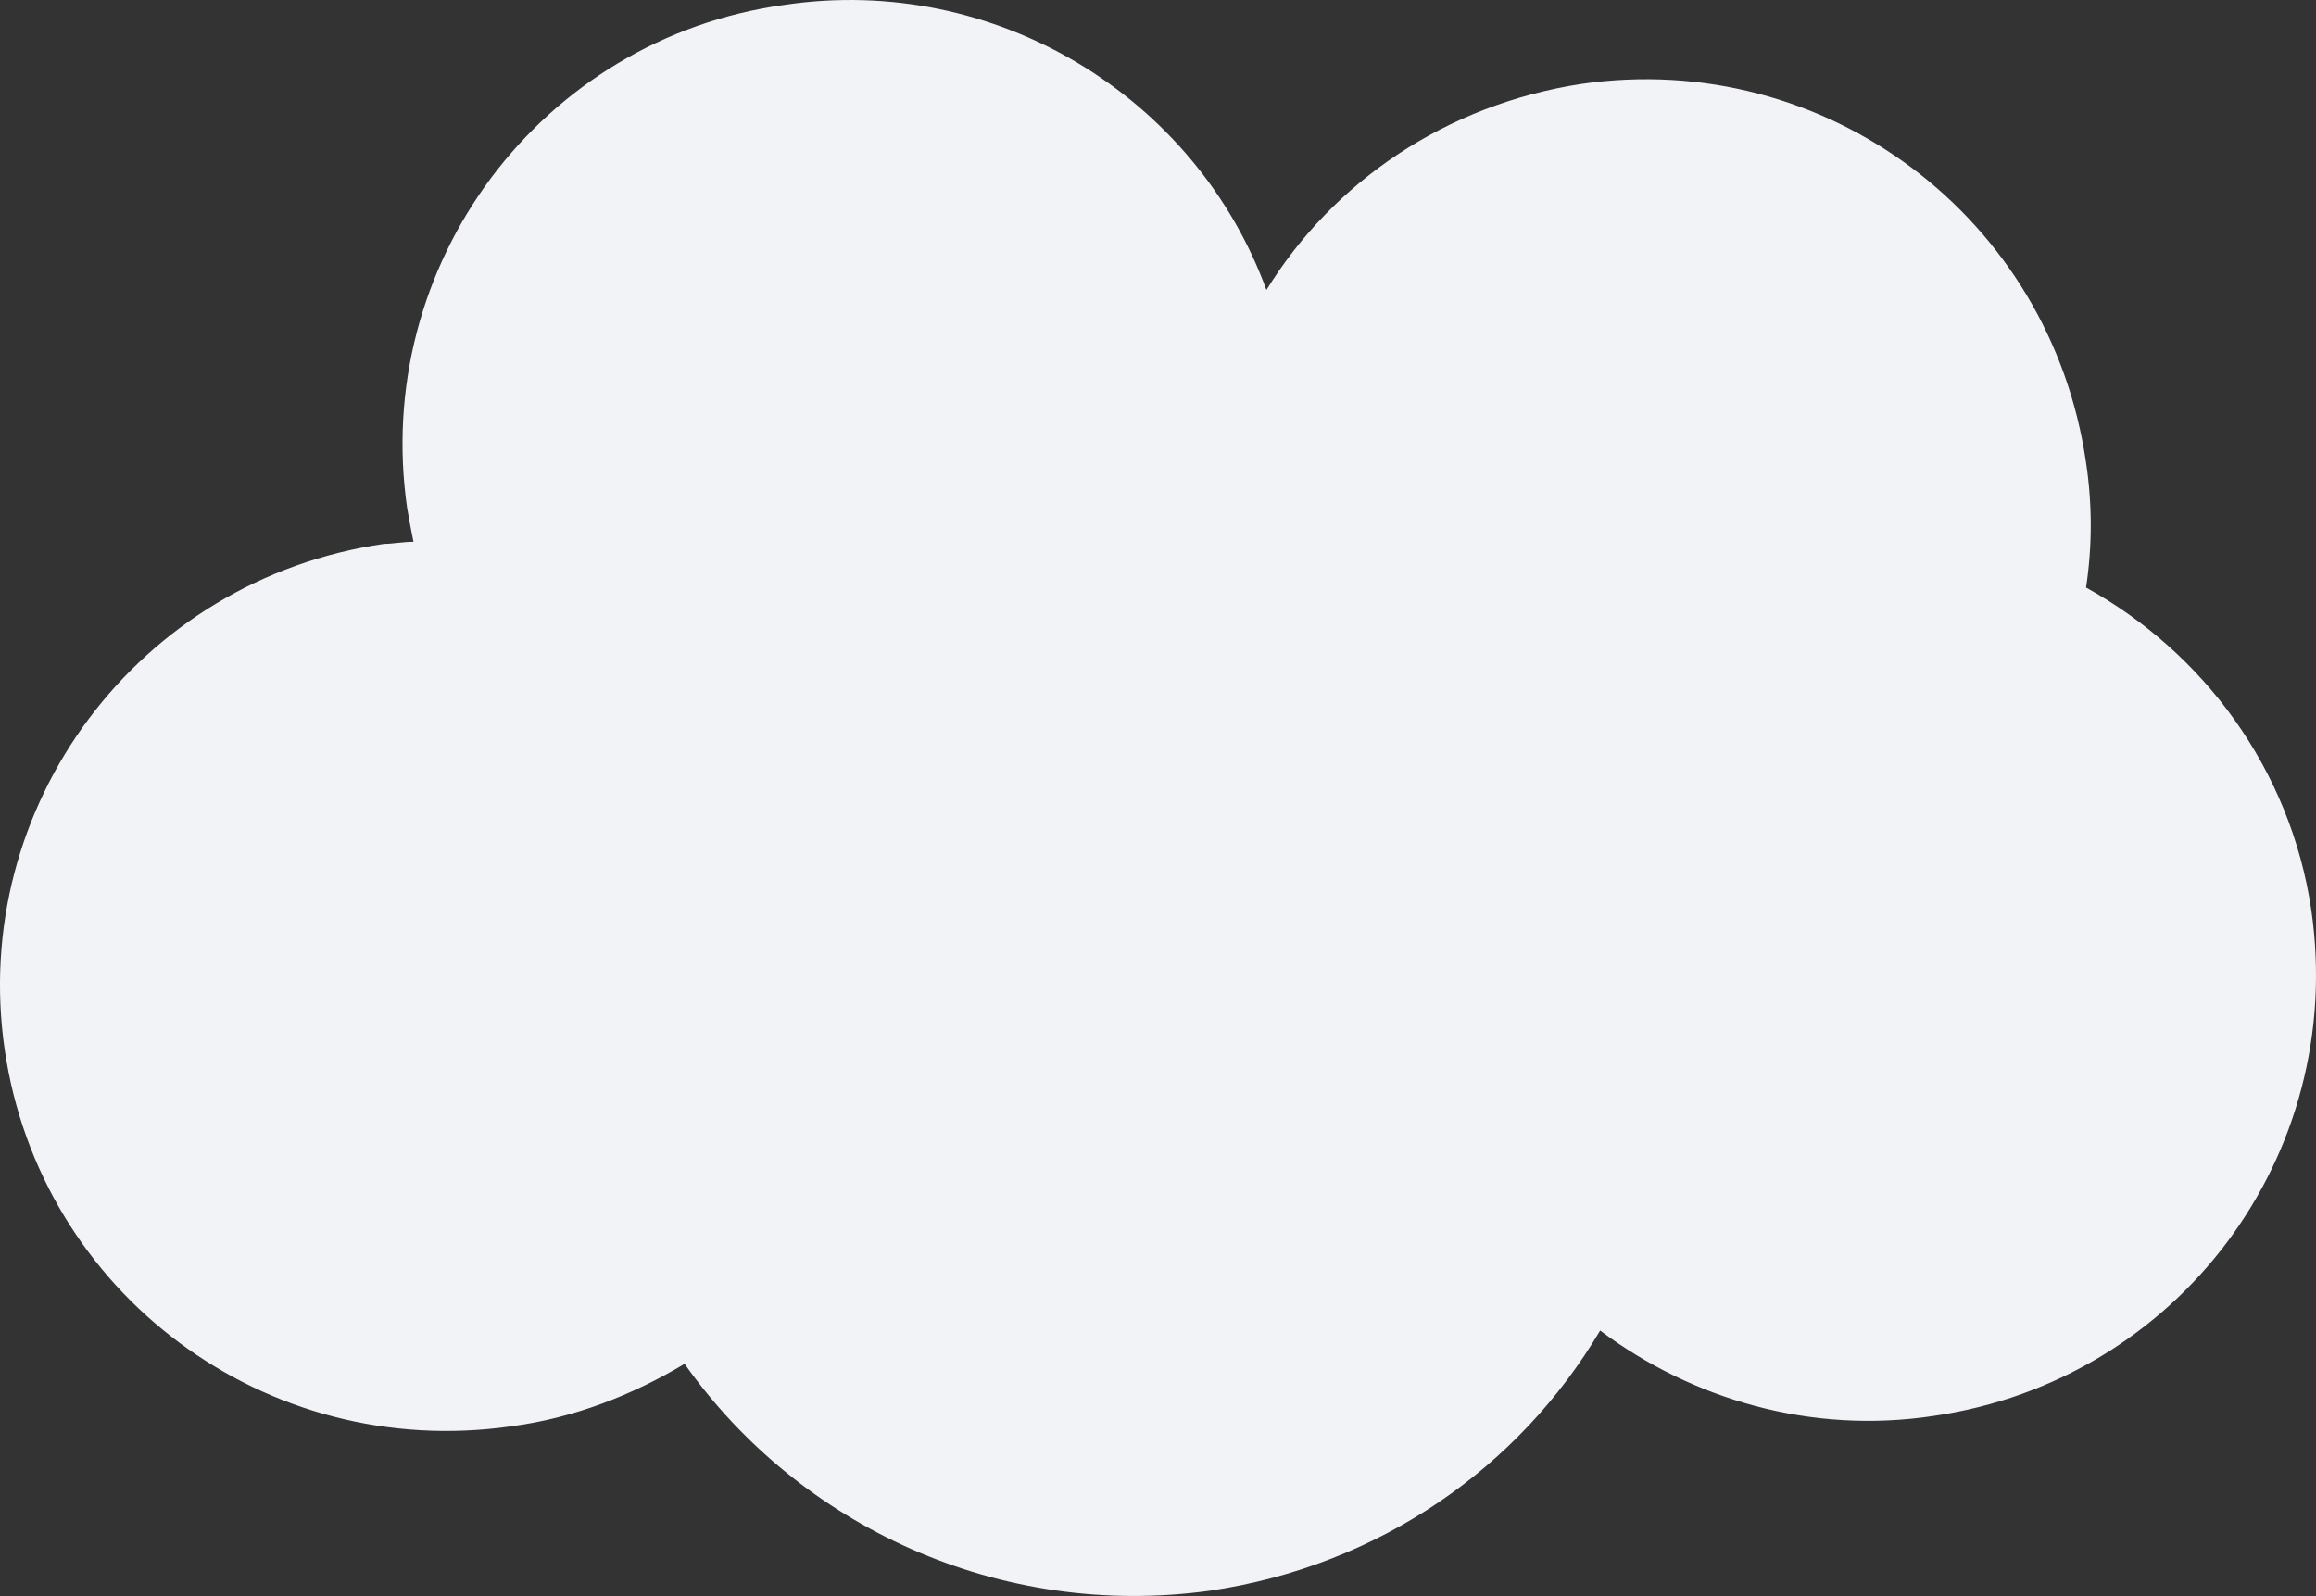 <?xml version="1.0" encoding="UTF-8"?> <svg xmlns="http://www.w3.org/2000/svg" width="74" height="51" viewBox="0 0 74 51" fill="none"><rect x="0" y="0" width="74" height="51" fill="#333333" stroke="none"/><path d="M66.653 18.776C66.853 17.446 66.853 16.116 66.653 14.786C65.52 6.938 58.324 1.551 50.527 2.682C46.196 3.347 42.597 5.807 40.465 9.266C38.199 3.081 31.802 -0.843 25.072 0.155C17.276 1.219 11.878 8.468 13.011 16.249C13.078 16.648 13.144 16.98 13.211 17.313C12.878 17.313 12.544 17.379 12.278 17.379C4.415 18.51 -0.983 25.759 0.15 33.54C1.283 41.321 8.48 46.708 16.343 45.577C18.342 45.311 20.208 44.58 21.874 43.582C25.538 48.77 31.936 51.762 38.666 50.831C44.063 50.033 48.528 46.907 51.127 42.518C54.059 44.713 57.857 45.843 61.789 45.245C69.585 44.114 74.983 36.932 73.85 29.084C73.183 24.562 70.385 20.838 66.653 18.776Z" fill="#F2F3F7"></path></svg> 